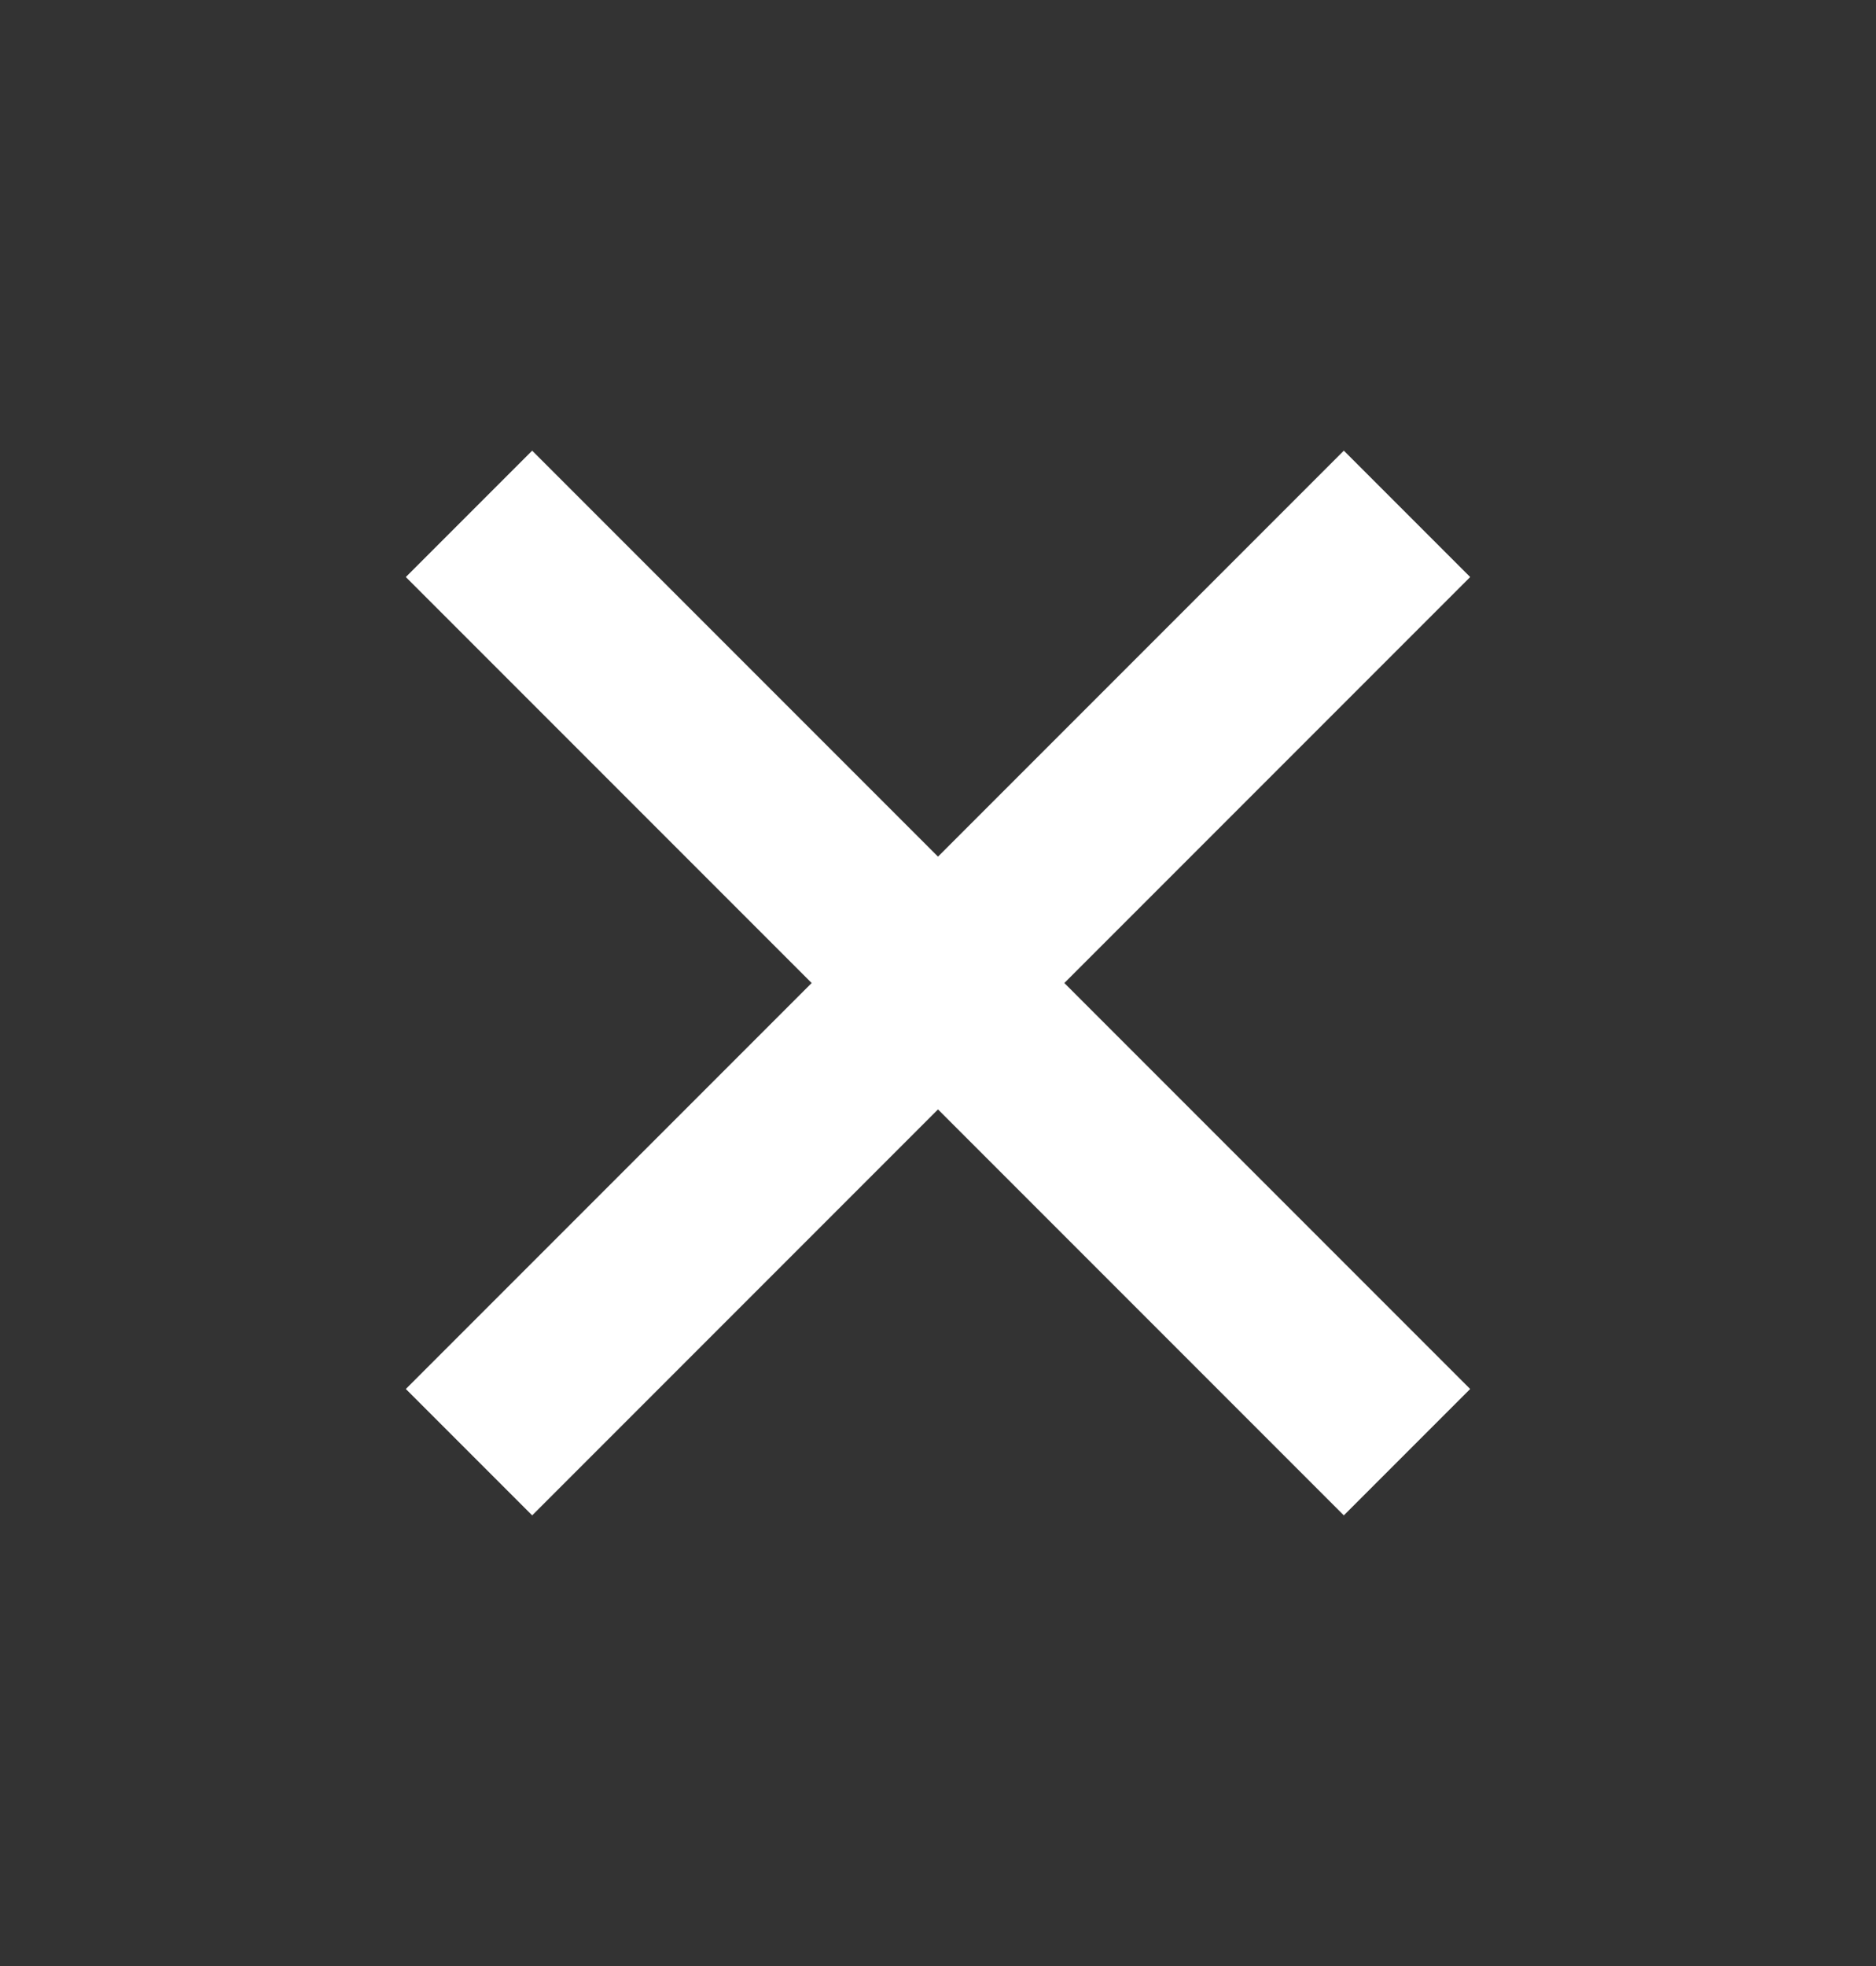 <svg width="21" height="22" viewBox="0 0 21 22" fill="none" xmlns="http://www.w3.org/2000/svg">
<rect x="0" y="0" width="21" height="22" fill="#333333" stroke="none"/>
<path d="M15.75 5.75L5.25 16.25" stroke="white" stroke-width="2" stroke-linejoin="bevel"/>
<path d="M5.25 5.75L15.75 16.25" stroke="white" stroke-width="2" stroke-linejoin="bevel"/>
</svg>

